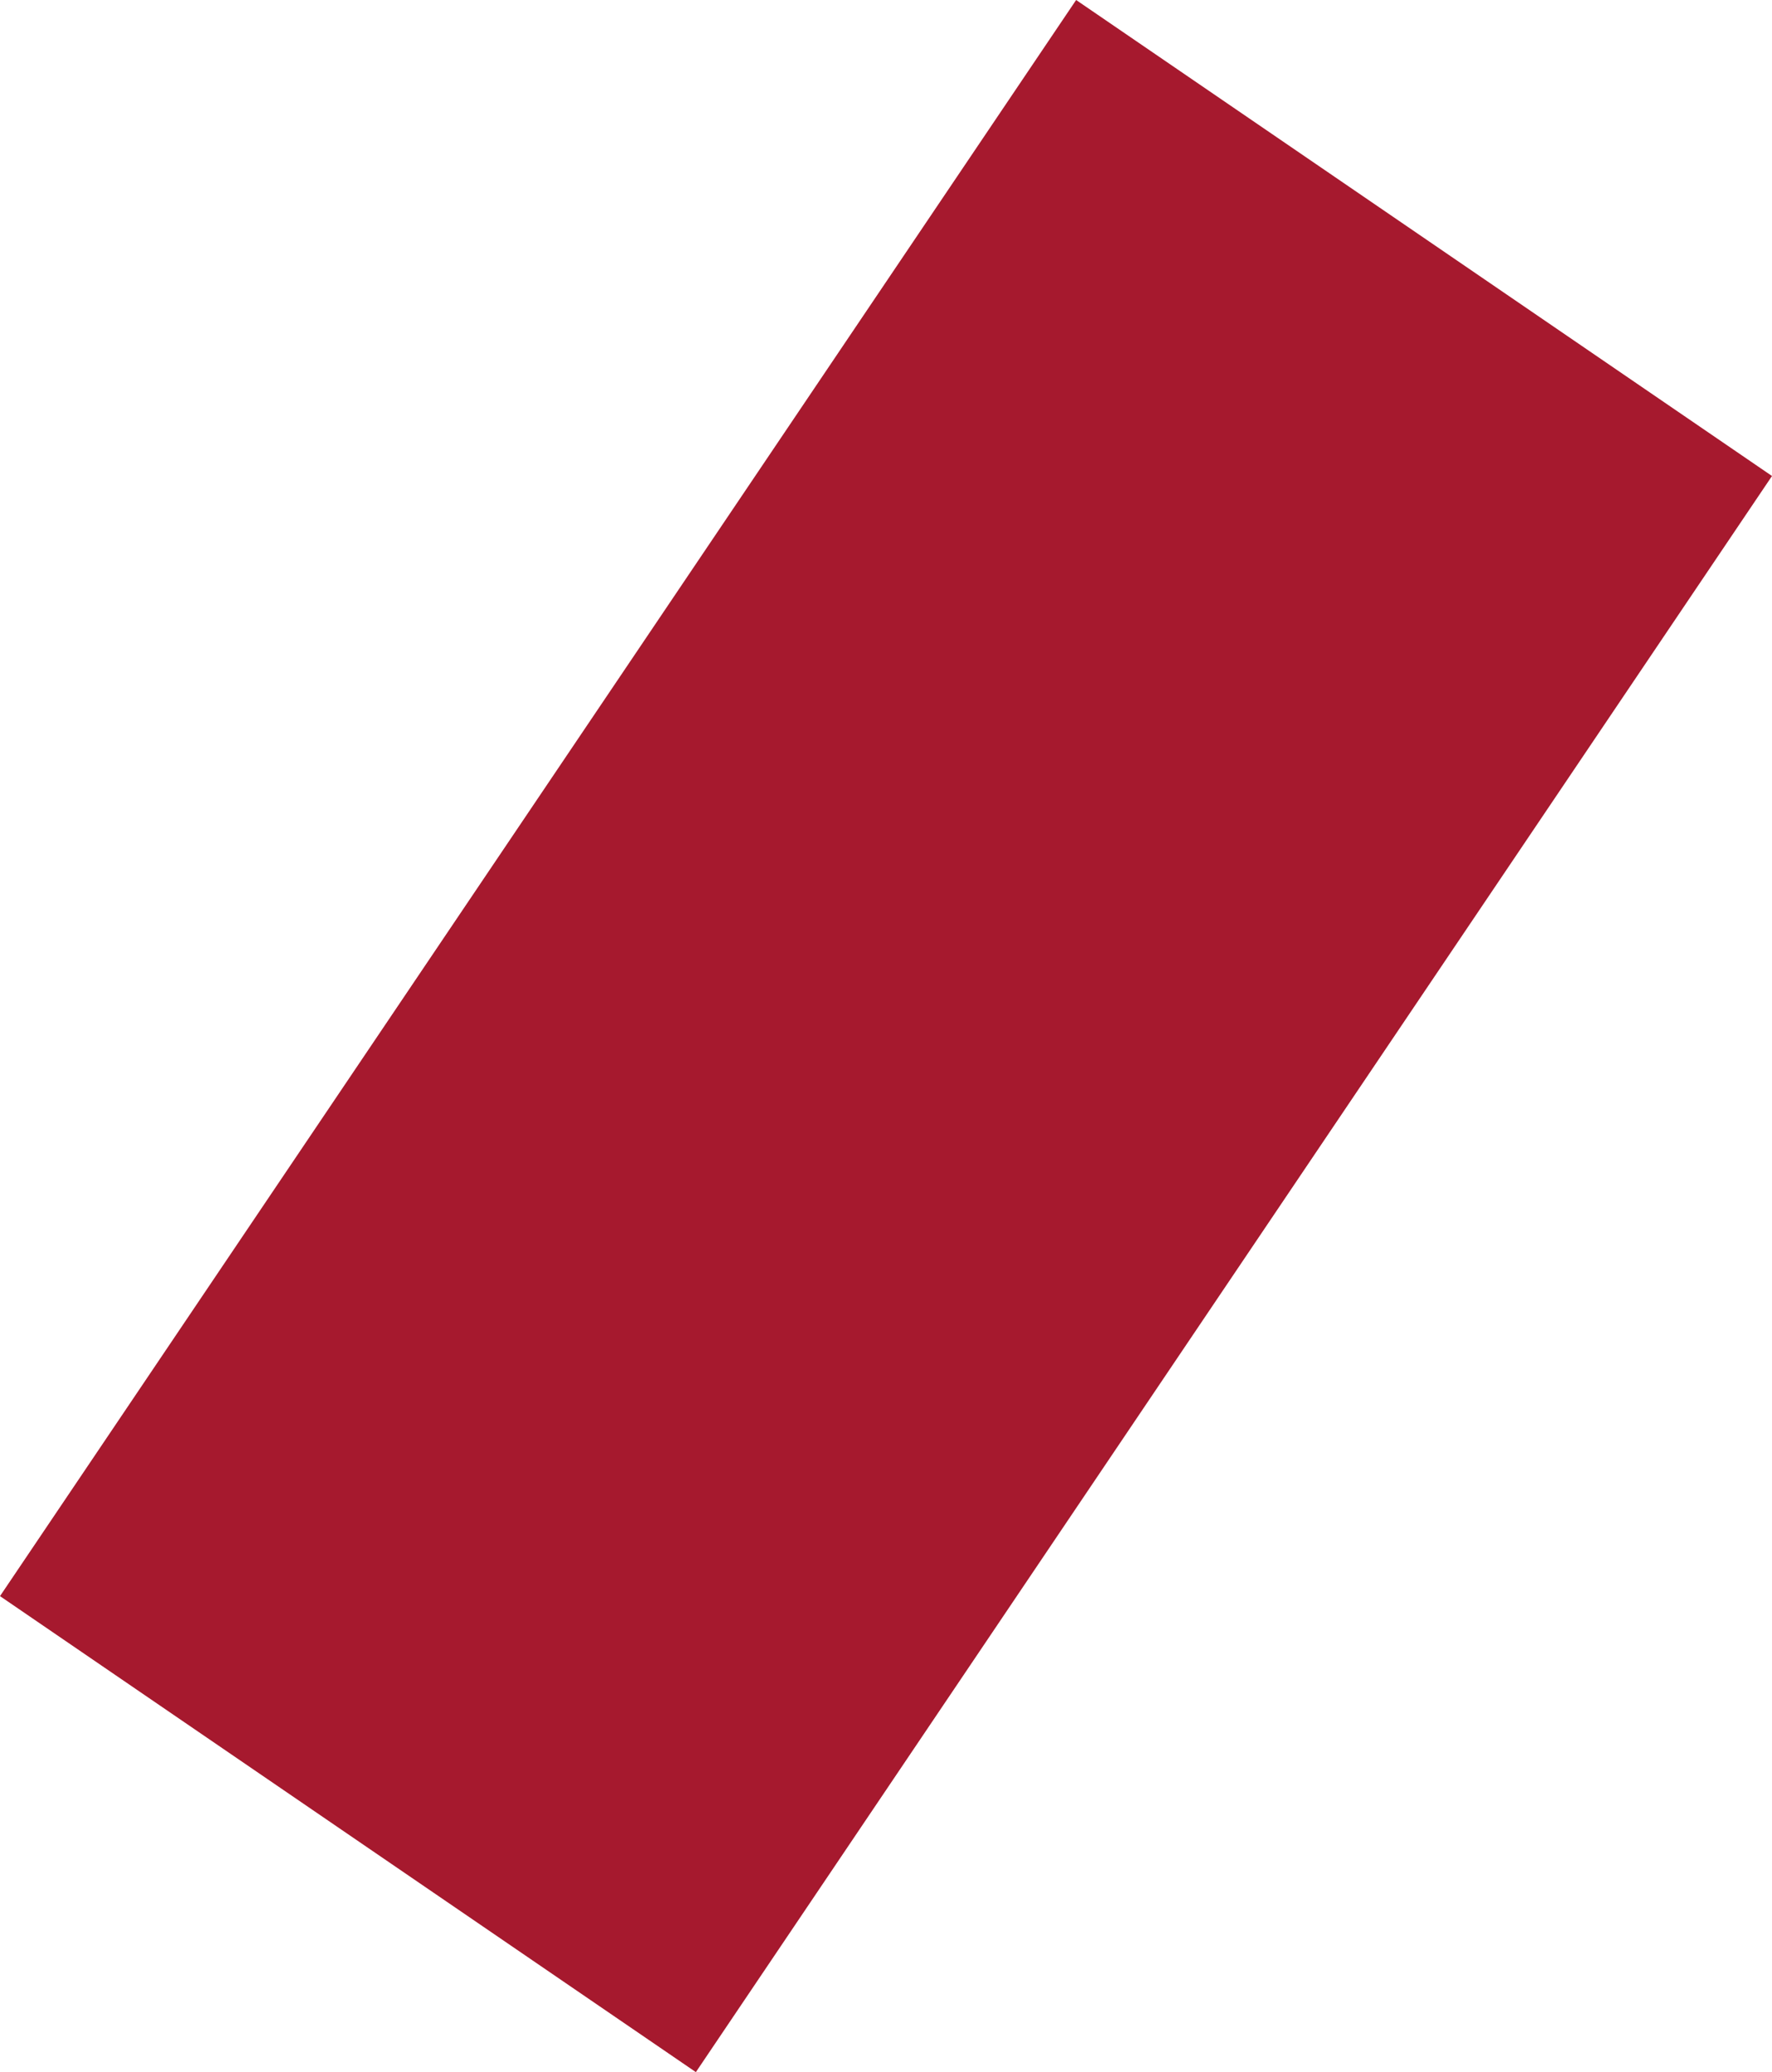 <svg xmlns="http://www.w3.org/2000/svg" width="242.314" height="283.234" viewBox="0 0 242.314 283.234"><defs><style>.a{fill:#a6192e;}</style></defs><g transform="translate(0 33)"><path class="a" d="M8.481,0-138.676,218.17l95.157,65.064L103.638,65.064Z" transform="translate(138.676 -33)"/></g></svg>